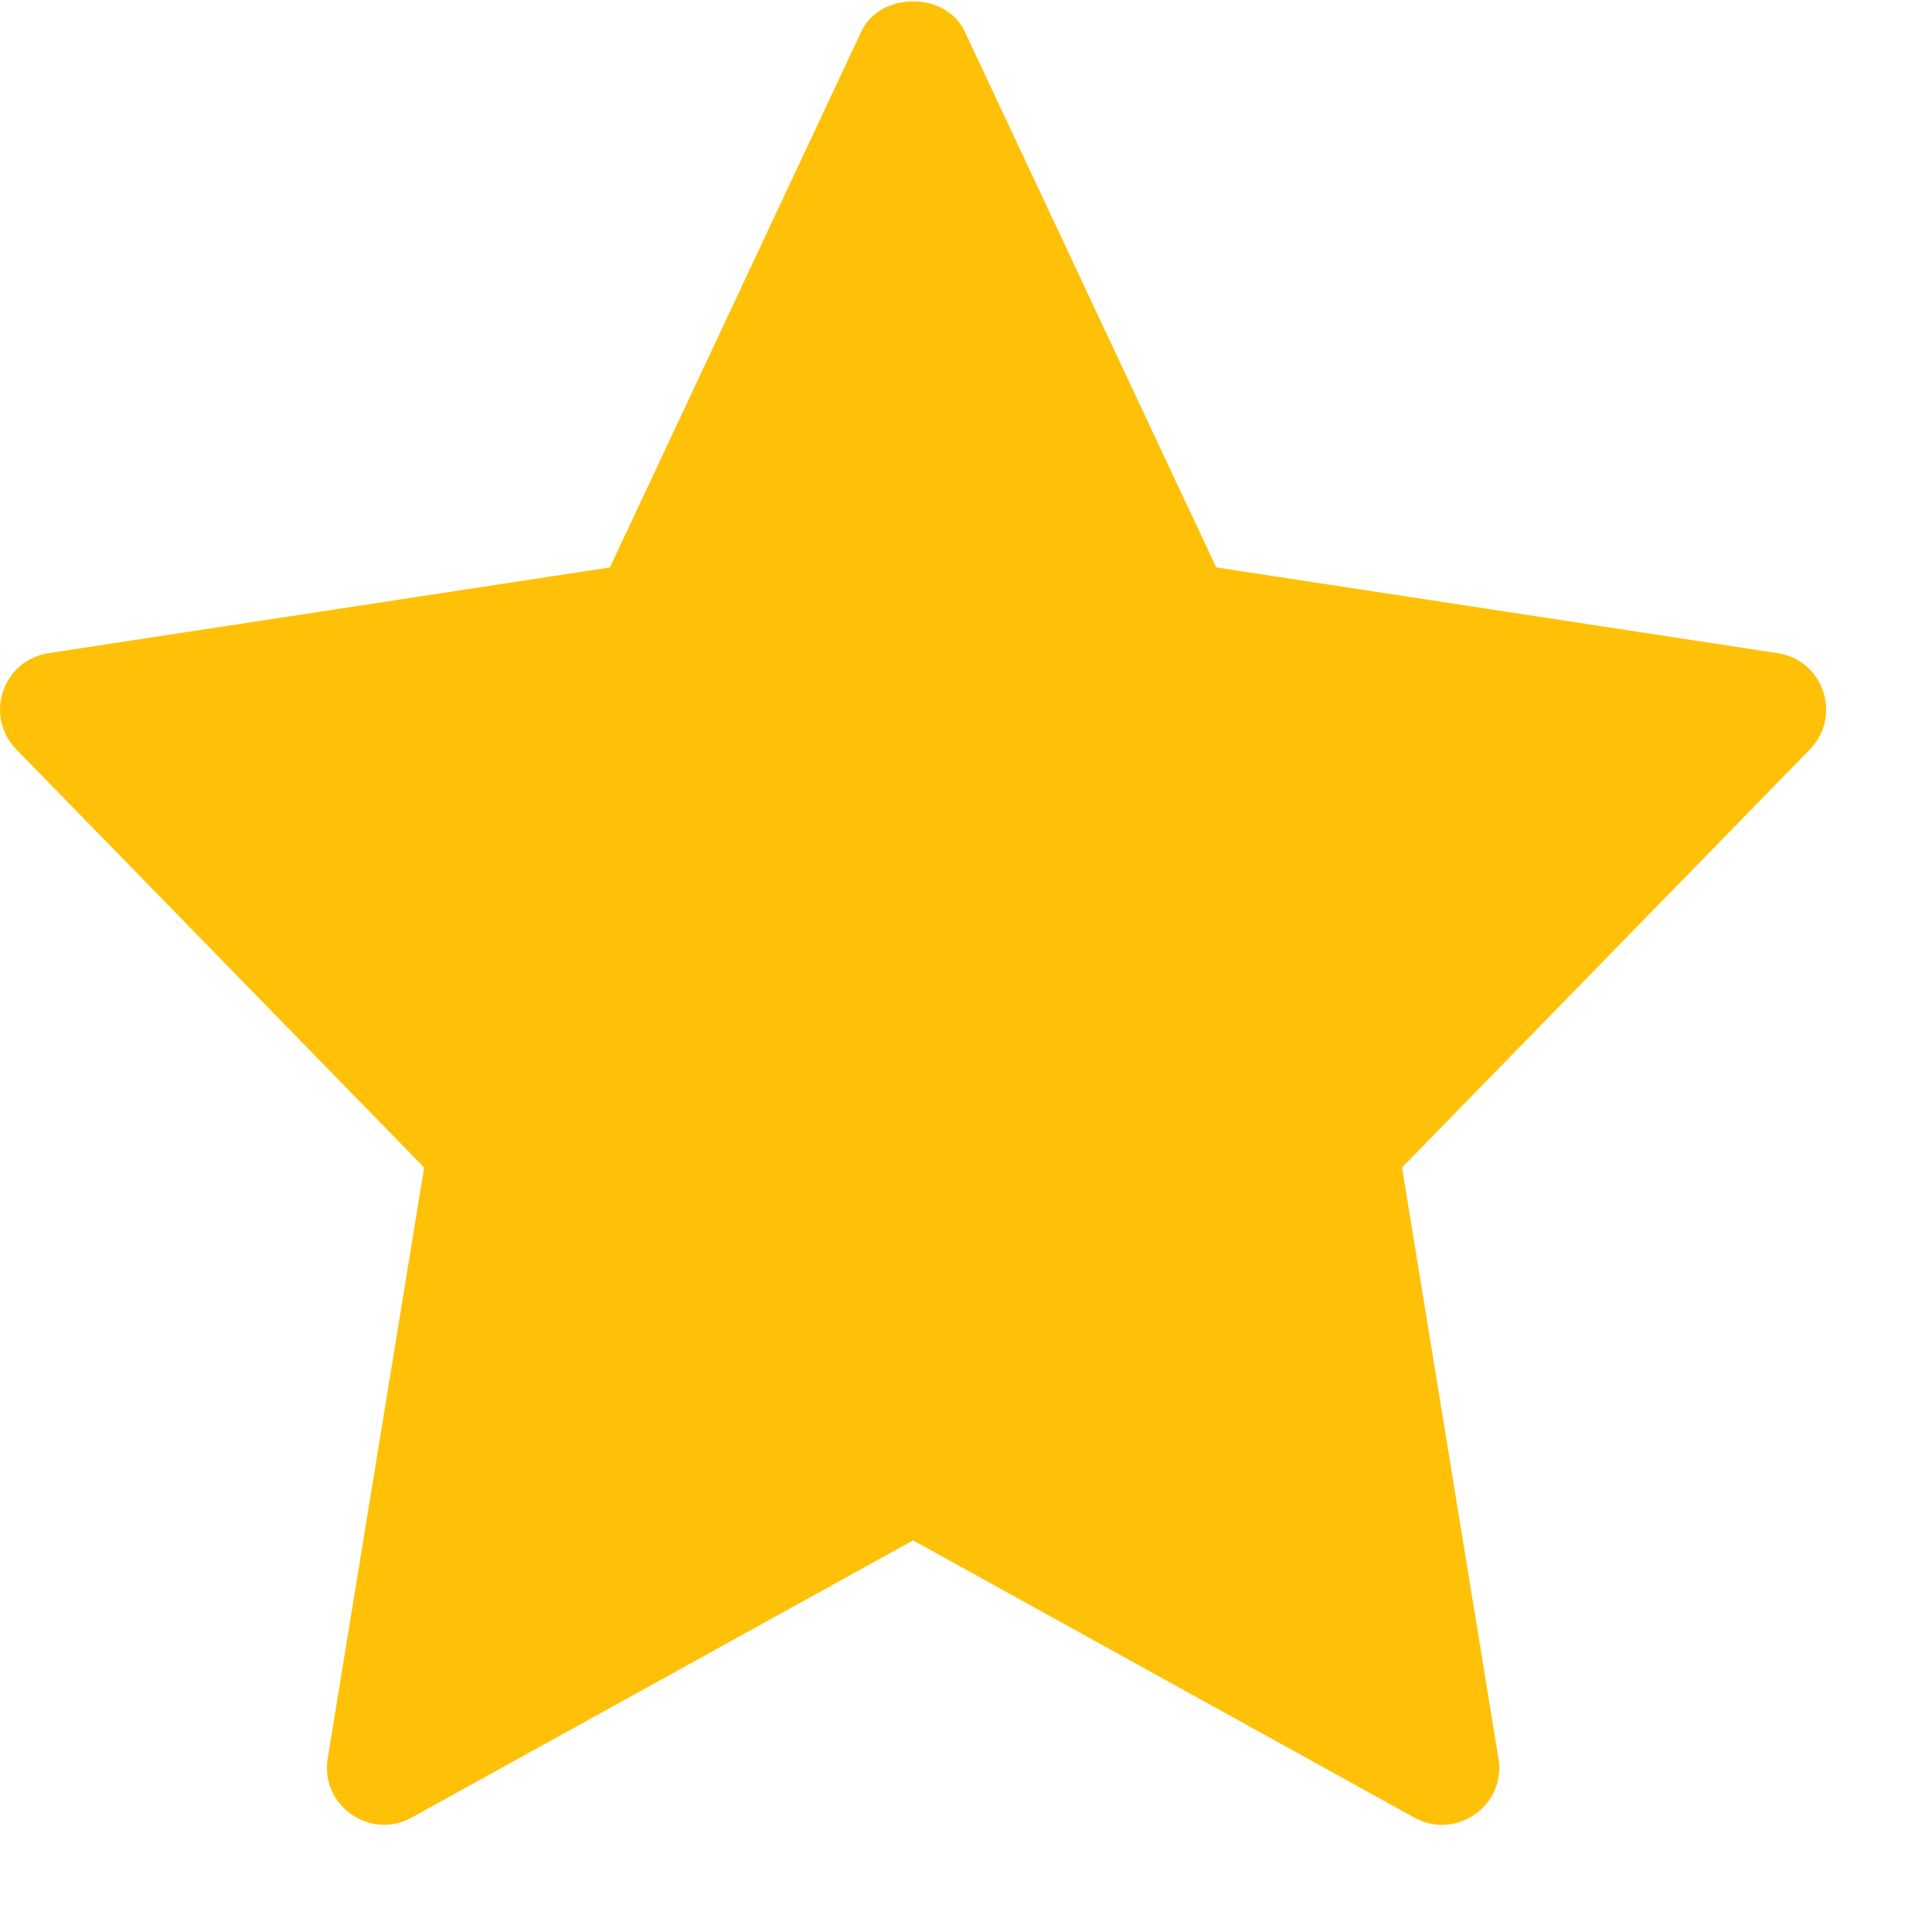 <?xml version="1.0" encoding="UTF-8"?>
<svg width="13px" height="13px" viewBox="0 0 13 13" version="1.1" xmlns="http://www.w3.org/2000/svg" xmlns:xlink="http://www.w3.org/1999/xlink">
    <title>star</title>
    <g id="Page-1" stroke="none" stroke-width="1" fill="none" fill-rule="evenodd">
        <g id="Anasayfa" transform="translate(-528, -1246)" fill="#FFC107" fill-rule="nonzero">
            <g id="star" transform="translate(528, 1246)">
                <path d="M11.962,4.395 L8.184,3.818 L6.491,0.211 C6.365,-0.058 5.923,-0.058 5.796,0.211 L4.104,3.818 L0.326,4.395 C0.016,4.443 -0.108,4.82 0.11,5.043 L2.854,7.856 L2.205,11.832 C2.153,12.148 2.491,12.385 2.77,12.23 L6.144,10.365 L9.518,12.231 C9.795,12.384 10.135,12.152 10.083,11.833 L9.434,7.856 L12.178,5.043 C12.396,4.82 12.272,4.443 11.962,4.395 L11.962,4.395 Z" id="Path"></path>
            </g>
        </g>
    </g>
</svg>